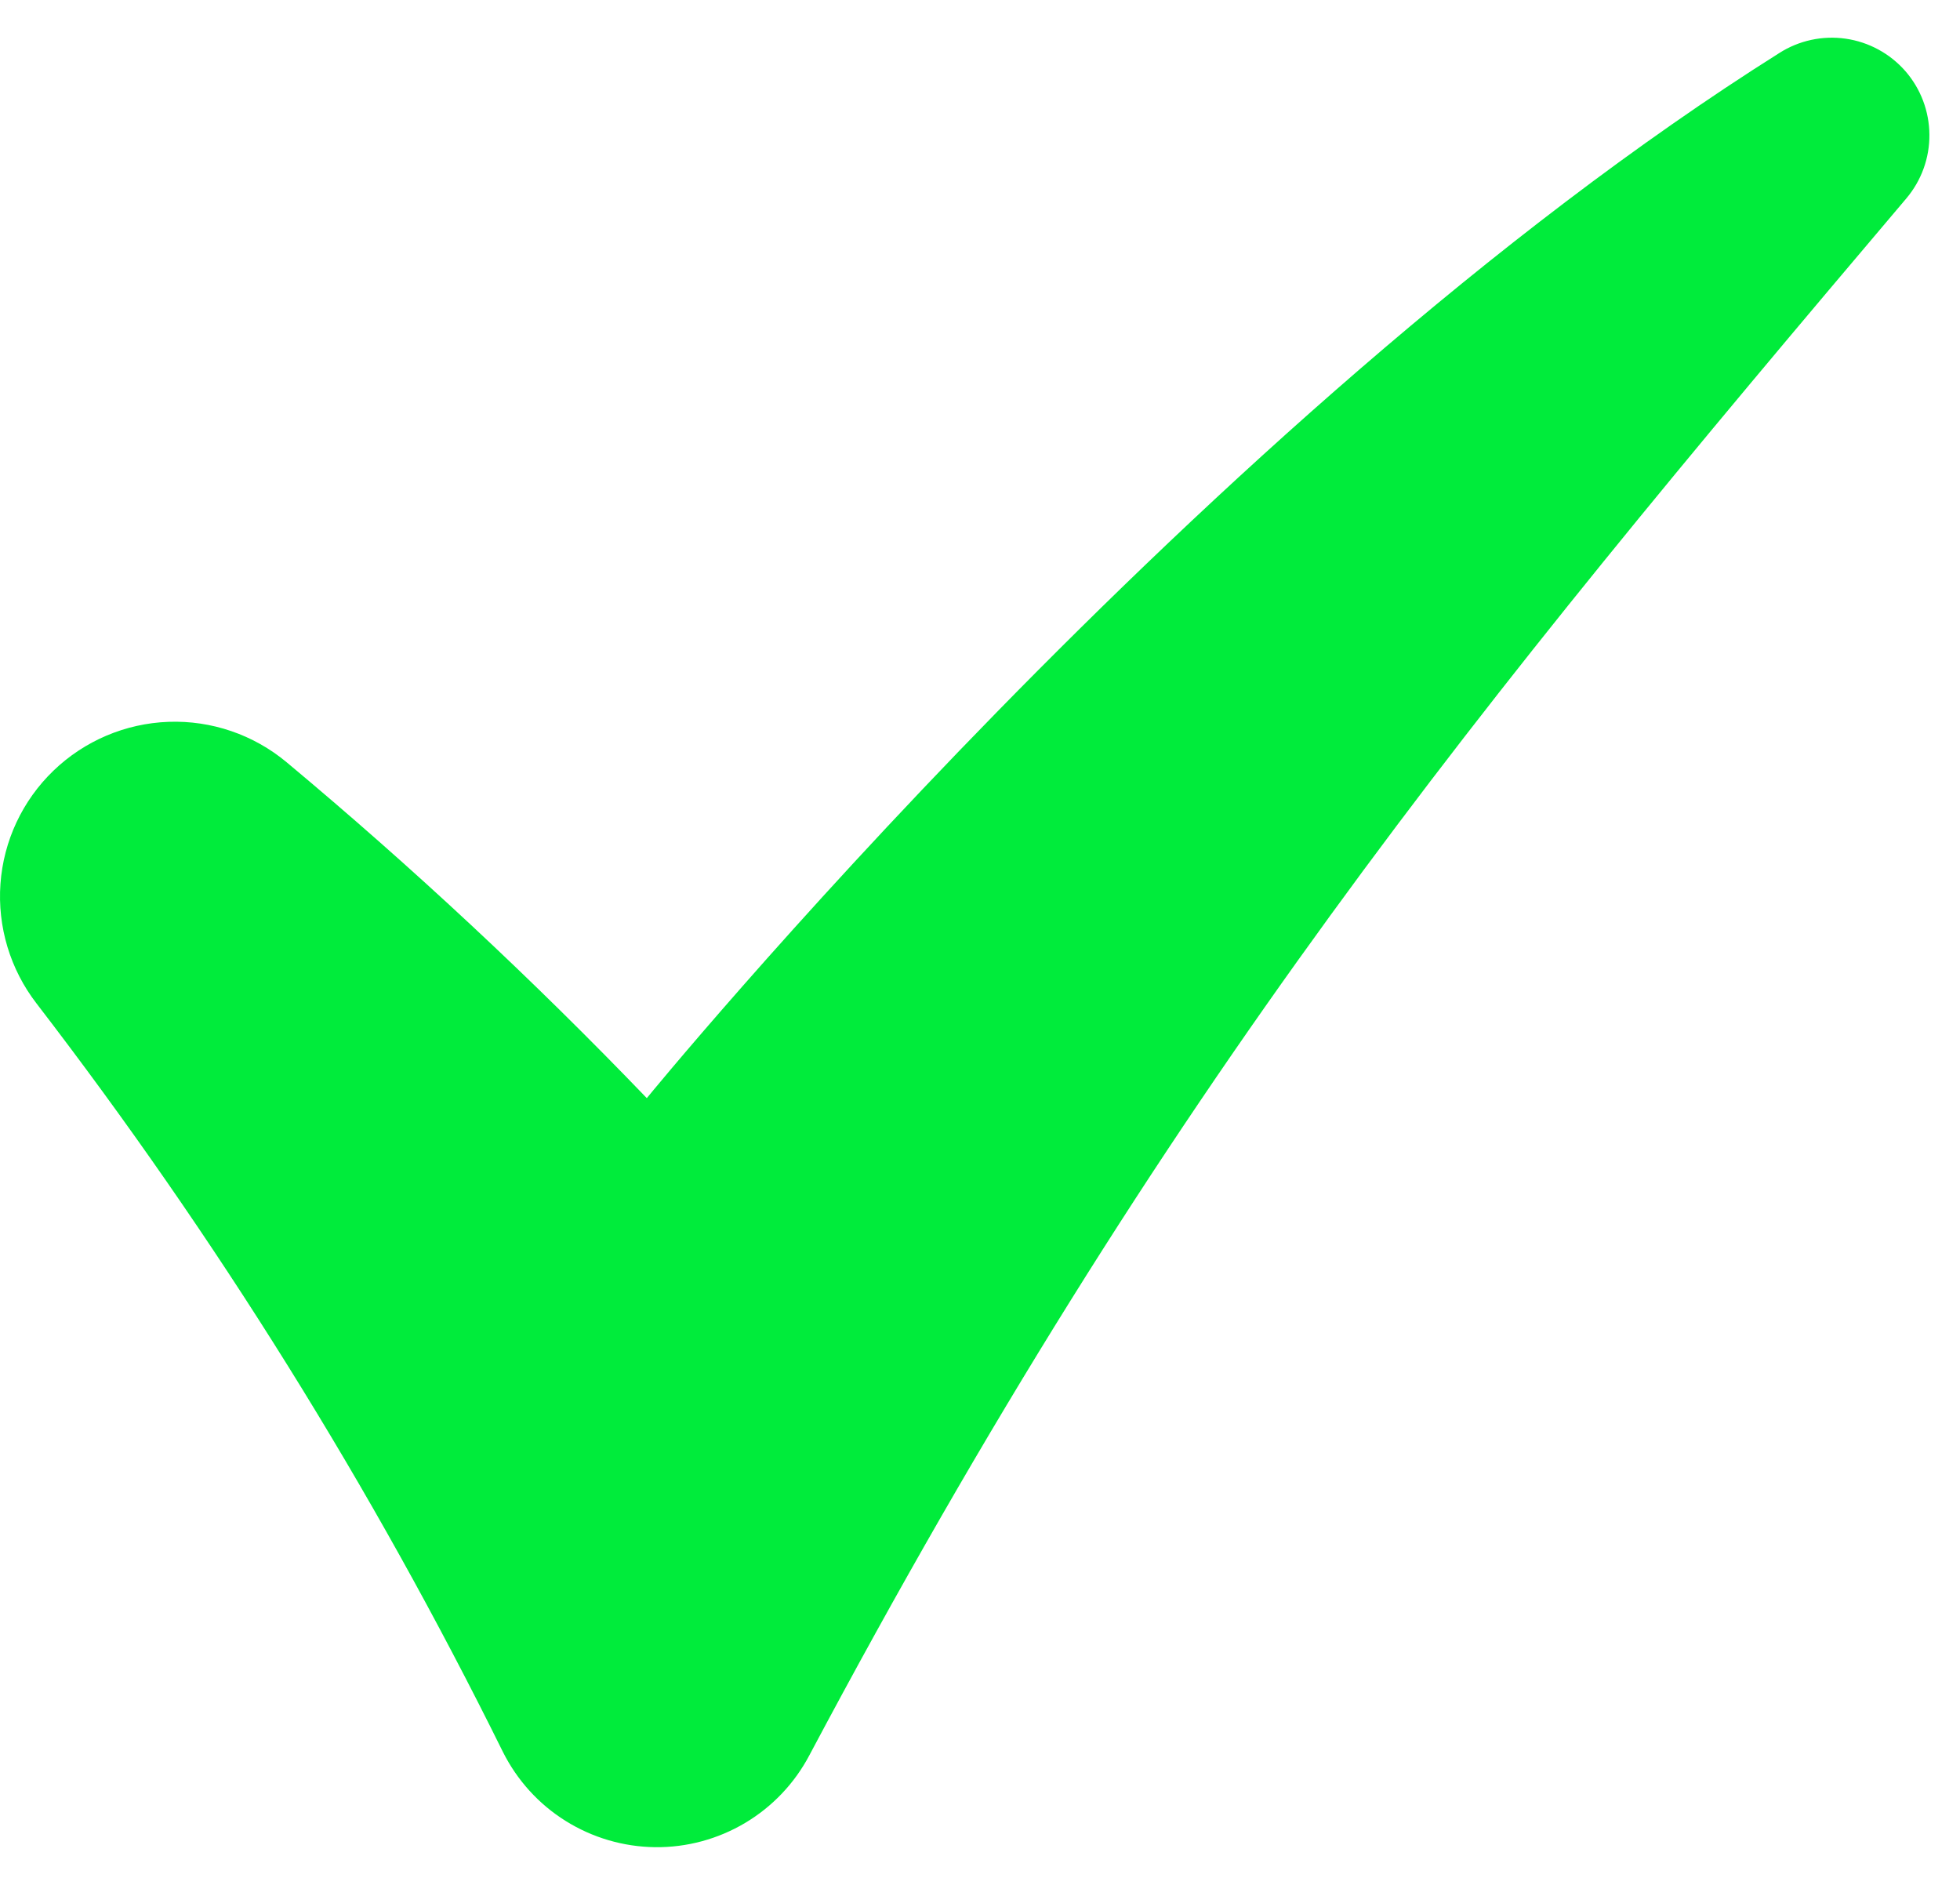 <svg width="26" height="25" viewBox="0 0 26 25" fill="none" xmlns="http://www.w3.org/2000/svg">
<path d="M23.602 0.704C15.986 5.5 8.58 14.565 8.58 14.565C7.07 12.994 5.475 11.506 3.802 10.11C3.363 9.744 2.805 9.553 2.234 9.574C1.663 9.595 1.12 9.826 0.709 10.222C0.297 10.619 0.047 11.153 0.006 11.723C-0.035 12.293 0.136 12.858 0.485 13.31C2.867 16.407 4.938 19.731 6.67 23.234C6.858 23.61 7.145 23.928 7.502 24.151C7.858 24.374 8.269 24.495 8.69 24.5C9.11 24.505 9.524 24.393 9.885 24.178C10.246 23.963 10.541 23.652 10.737 23.28C15.474 14.369 19.576 9.374 25.287 2.633C25.487 2.397 25.597 2.096 25.594 1.786C25.592 1.476 25.479 1.177 25.275 0.943C25.071 0.71 24.79 0.557 24.483 0.513C24.176 0.469 23.863 0.537 23.602 0.704Z" fill="#00EC3B"/>
</svg>
